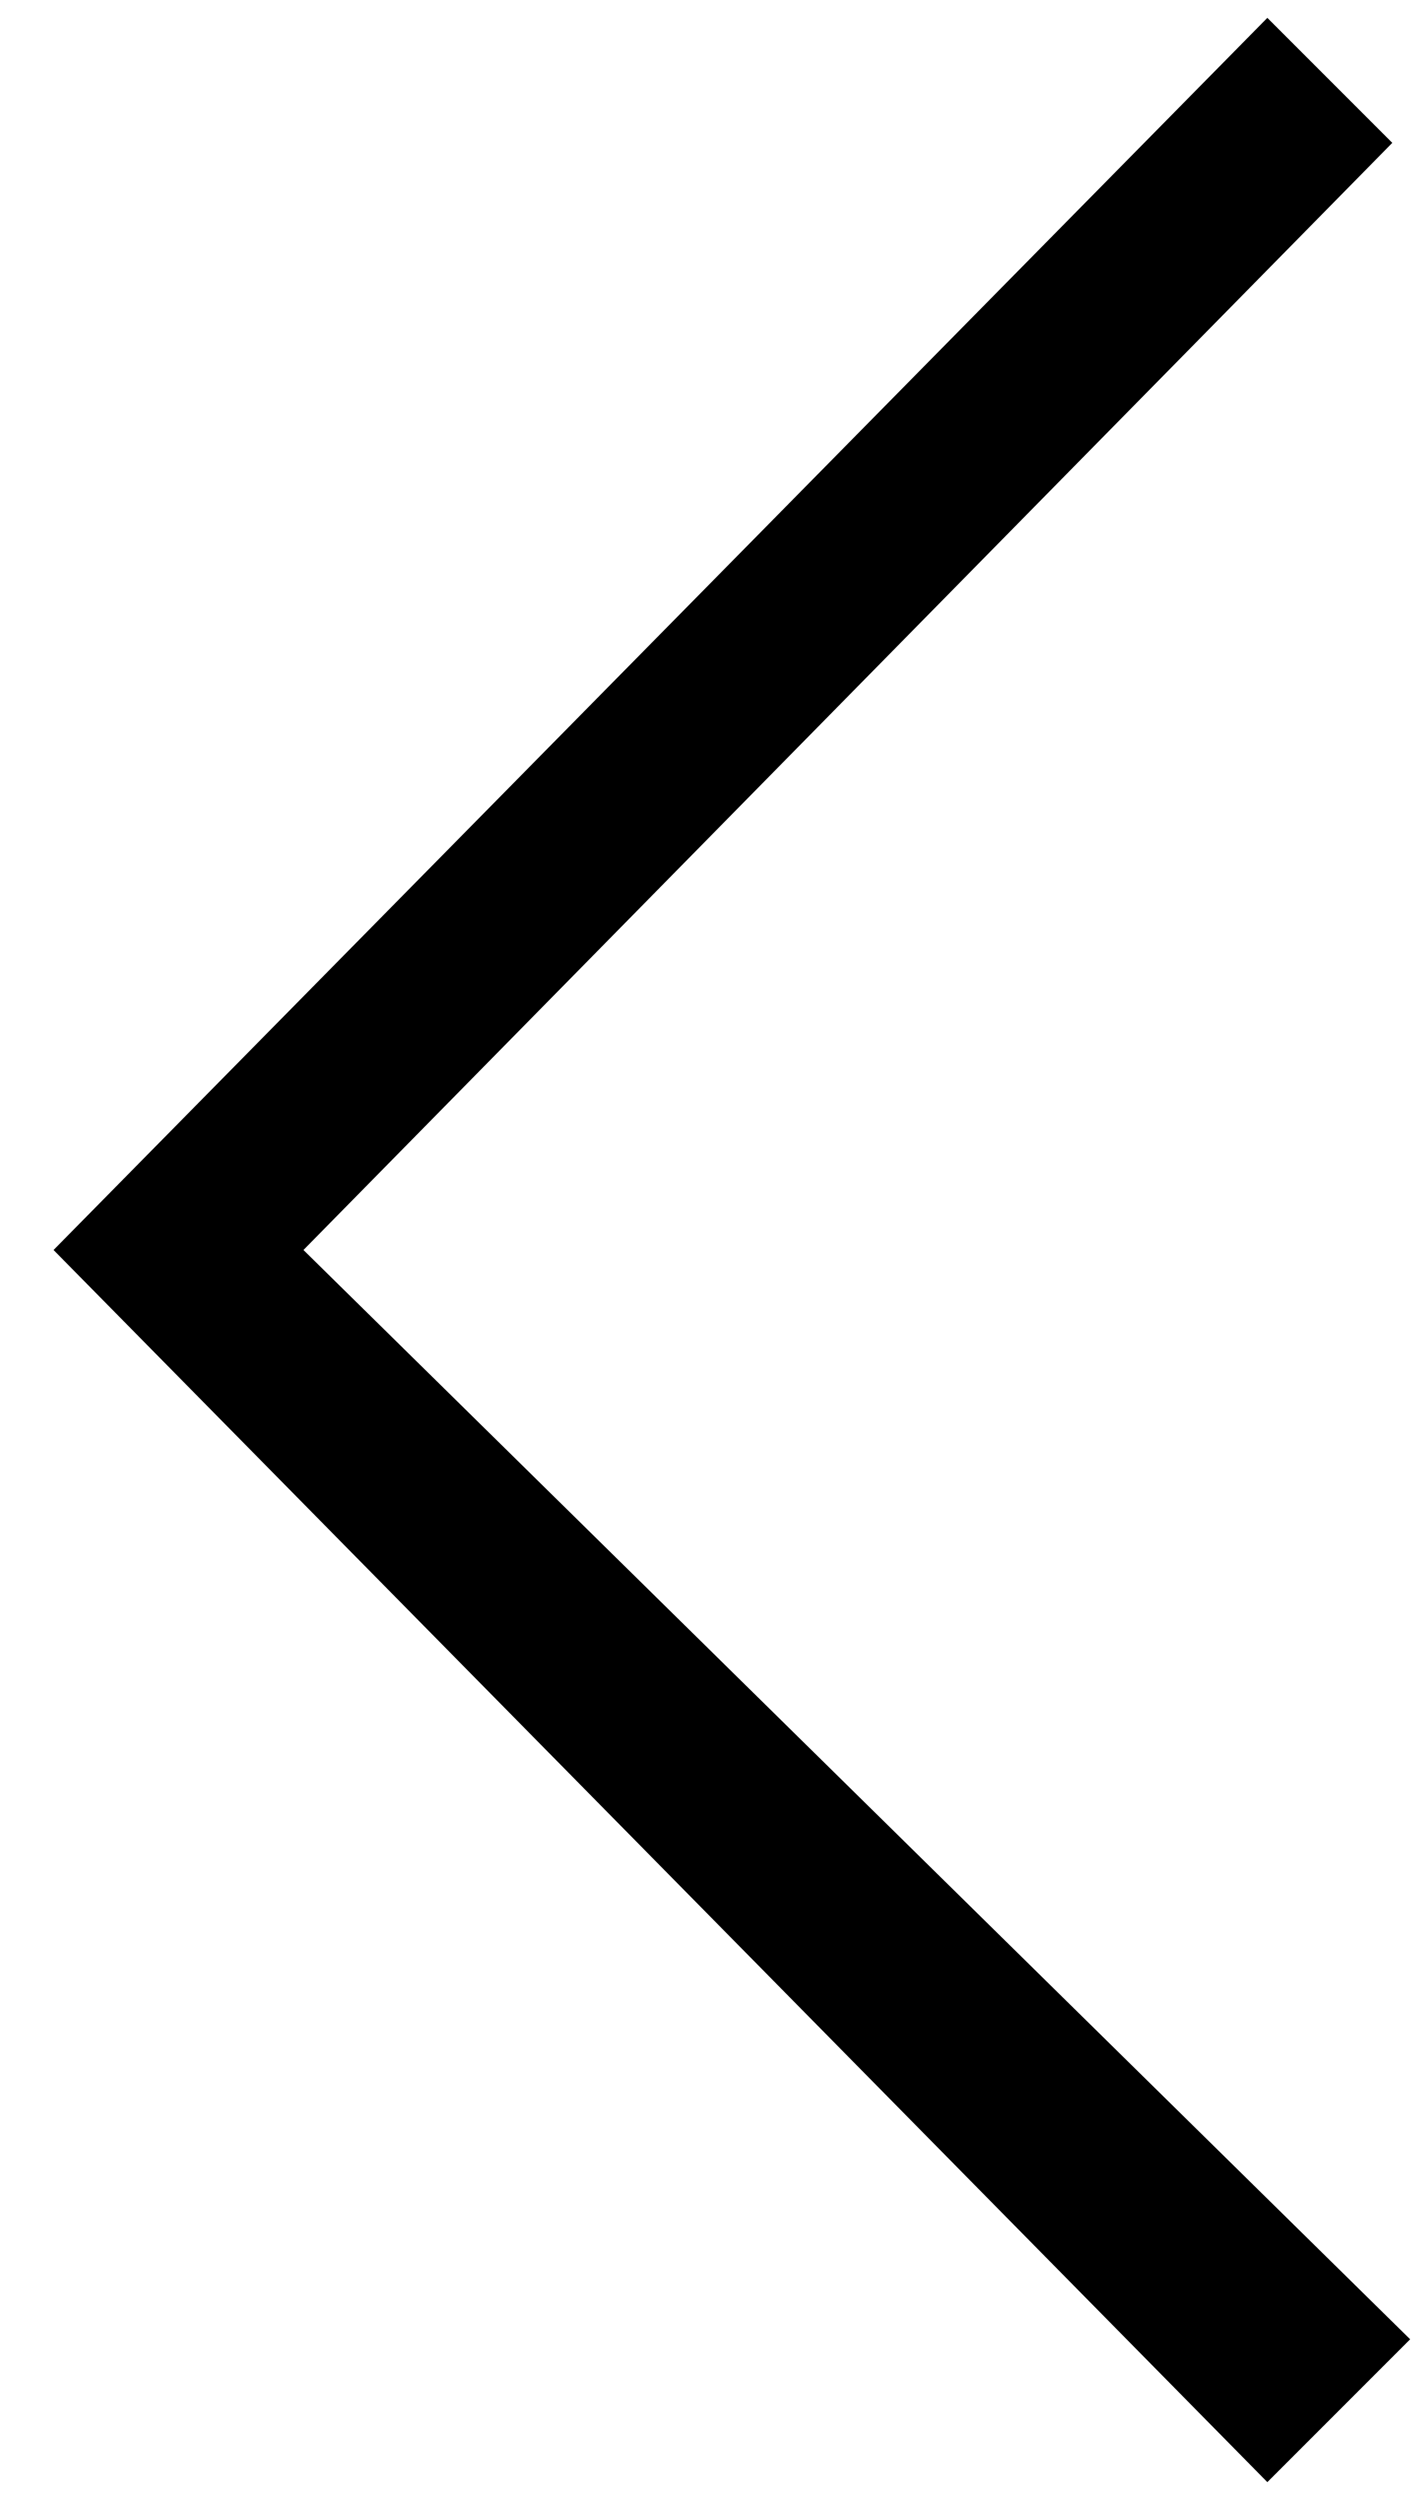 
<svg version="1.1" id="Layer_1" xmlns="http://www.w3.org/2000/svg" xmlns:xlink="http://www.w3.org/1999/xlink" x="0px" y="0px"
	 viewBox="0 0 8 14" style="enable-background:new 0 0 8 14;" xml:space="preserve">
	<polygon points="7.1,13.9 0.3,7 7.1,0.1 7.8,0.8 1.7,7 7.9,13.1 	"/>
</svg>
